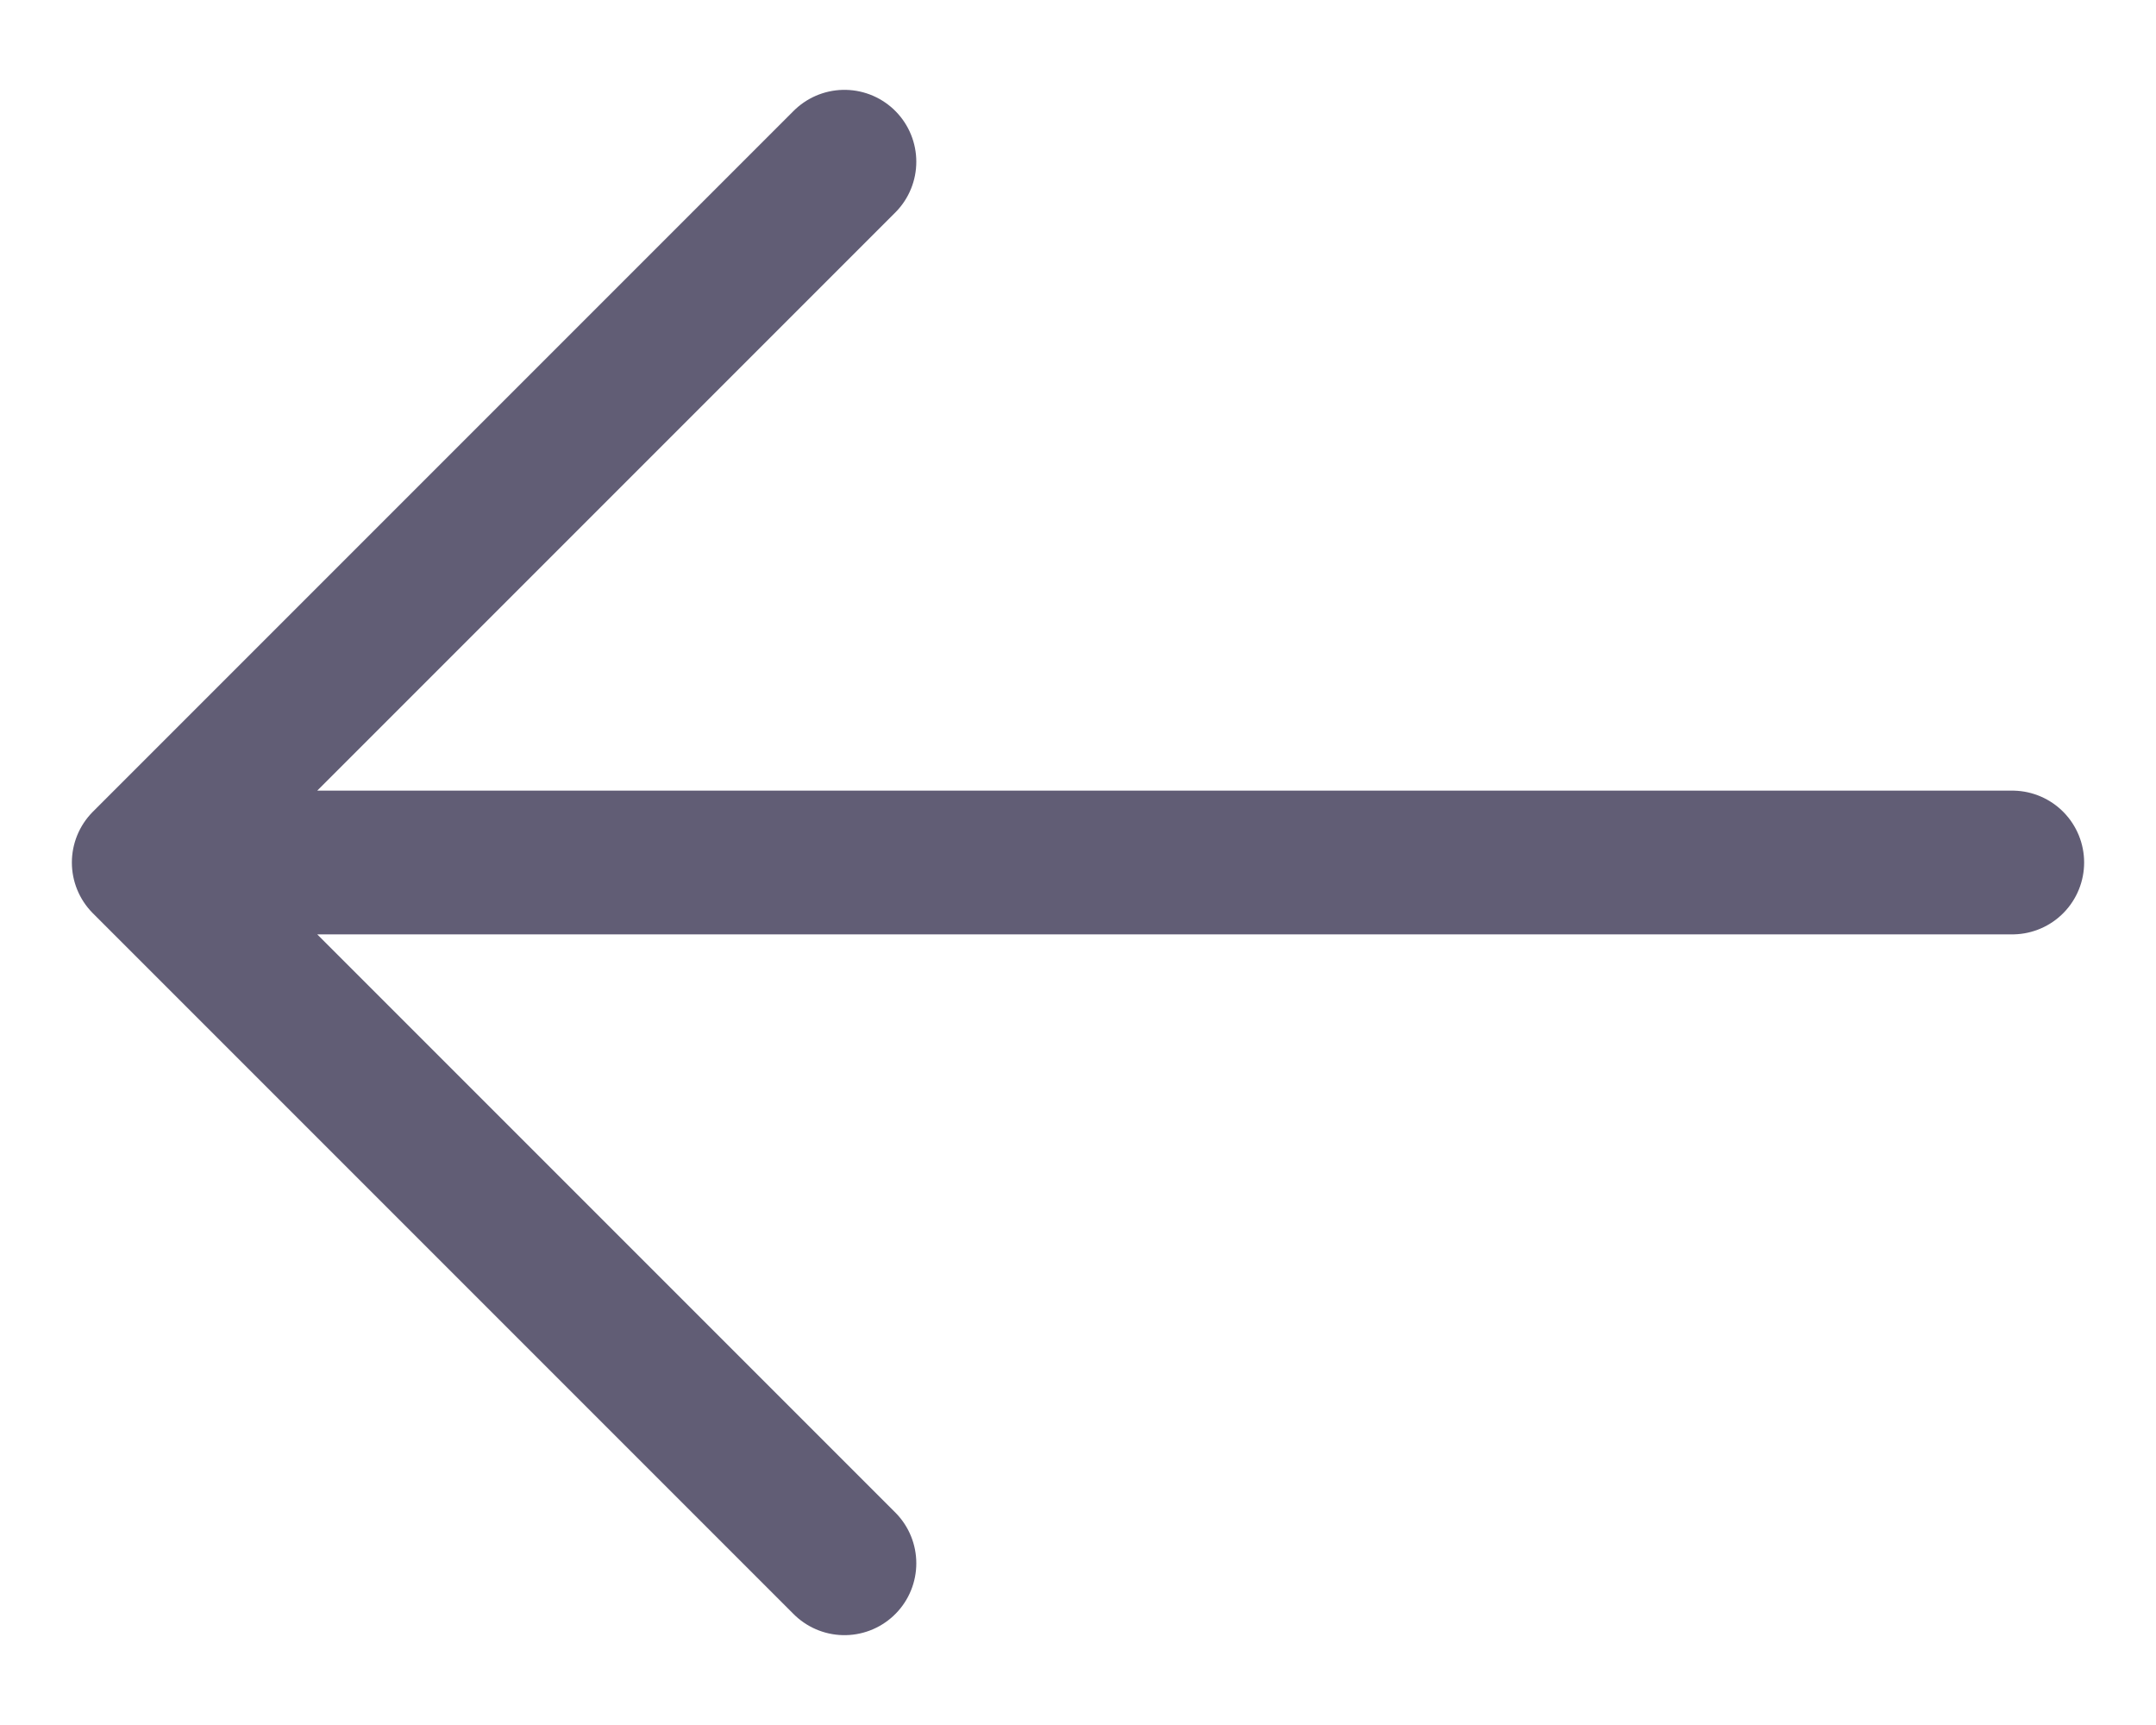 <svg width="15" height="12" viewBox="0 0 15 12" fill="none" xmlns="http://www.w3.org/2000/svg">
<path d="M14 6H1M1 6L5.875 10.875M1 6L5.875 1.125" stroke="#615D75" stroke-linecap="round" stroke-linejoin="round"/>
</svg>
